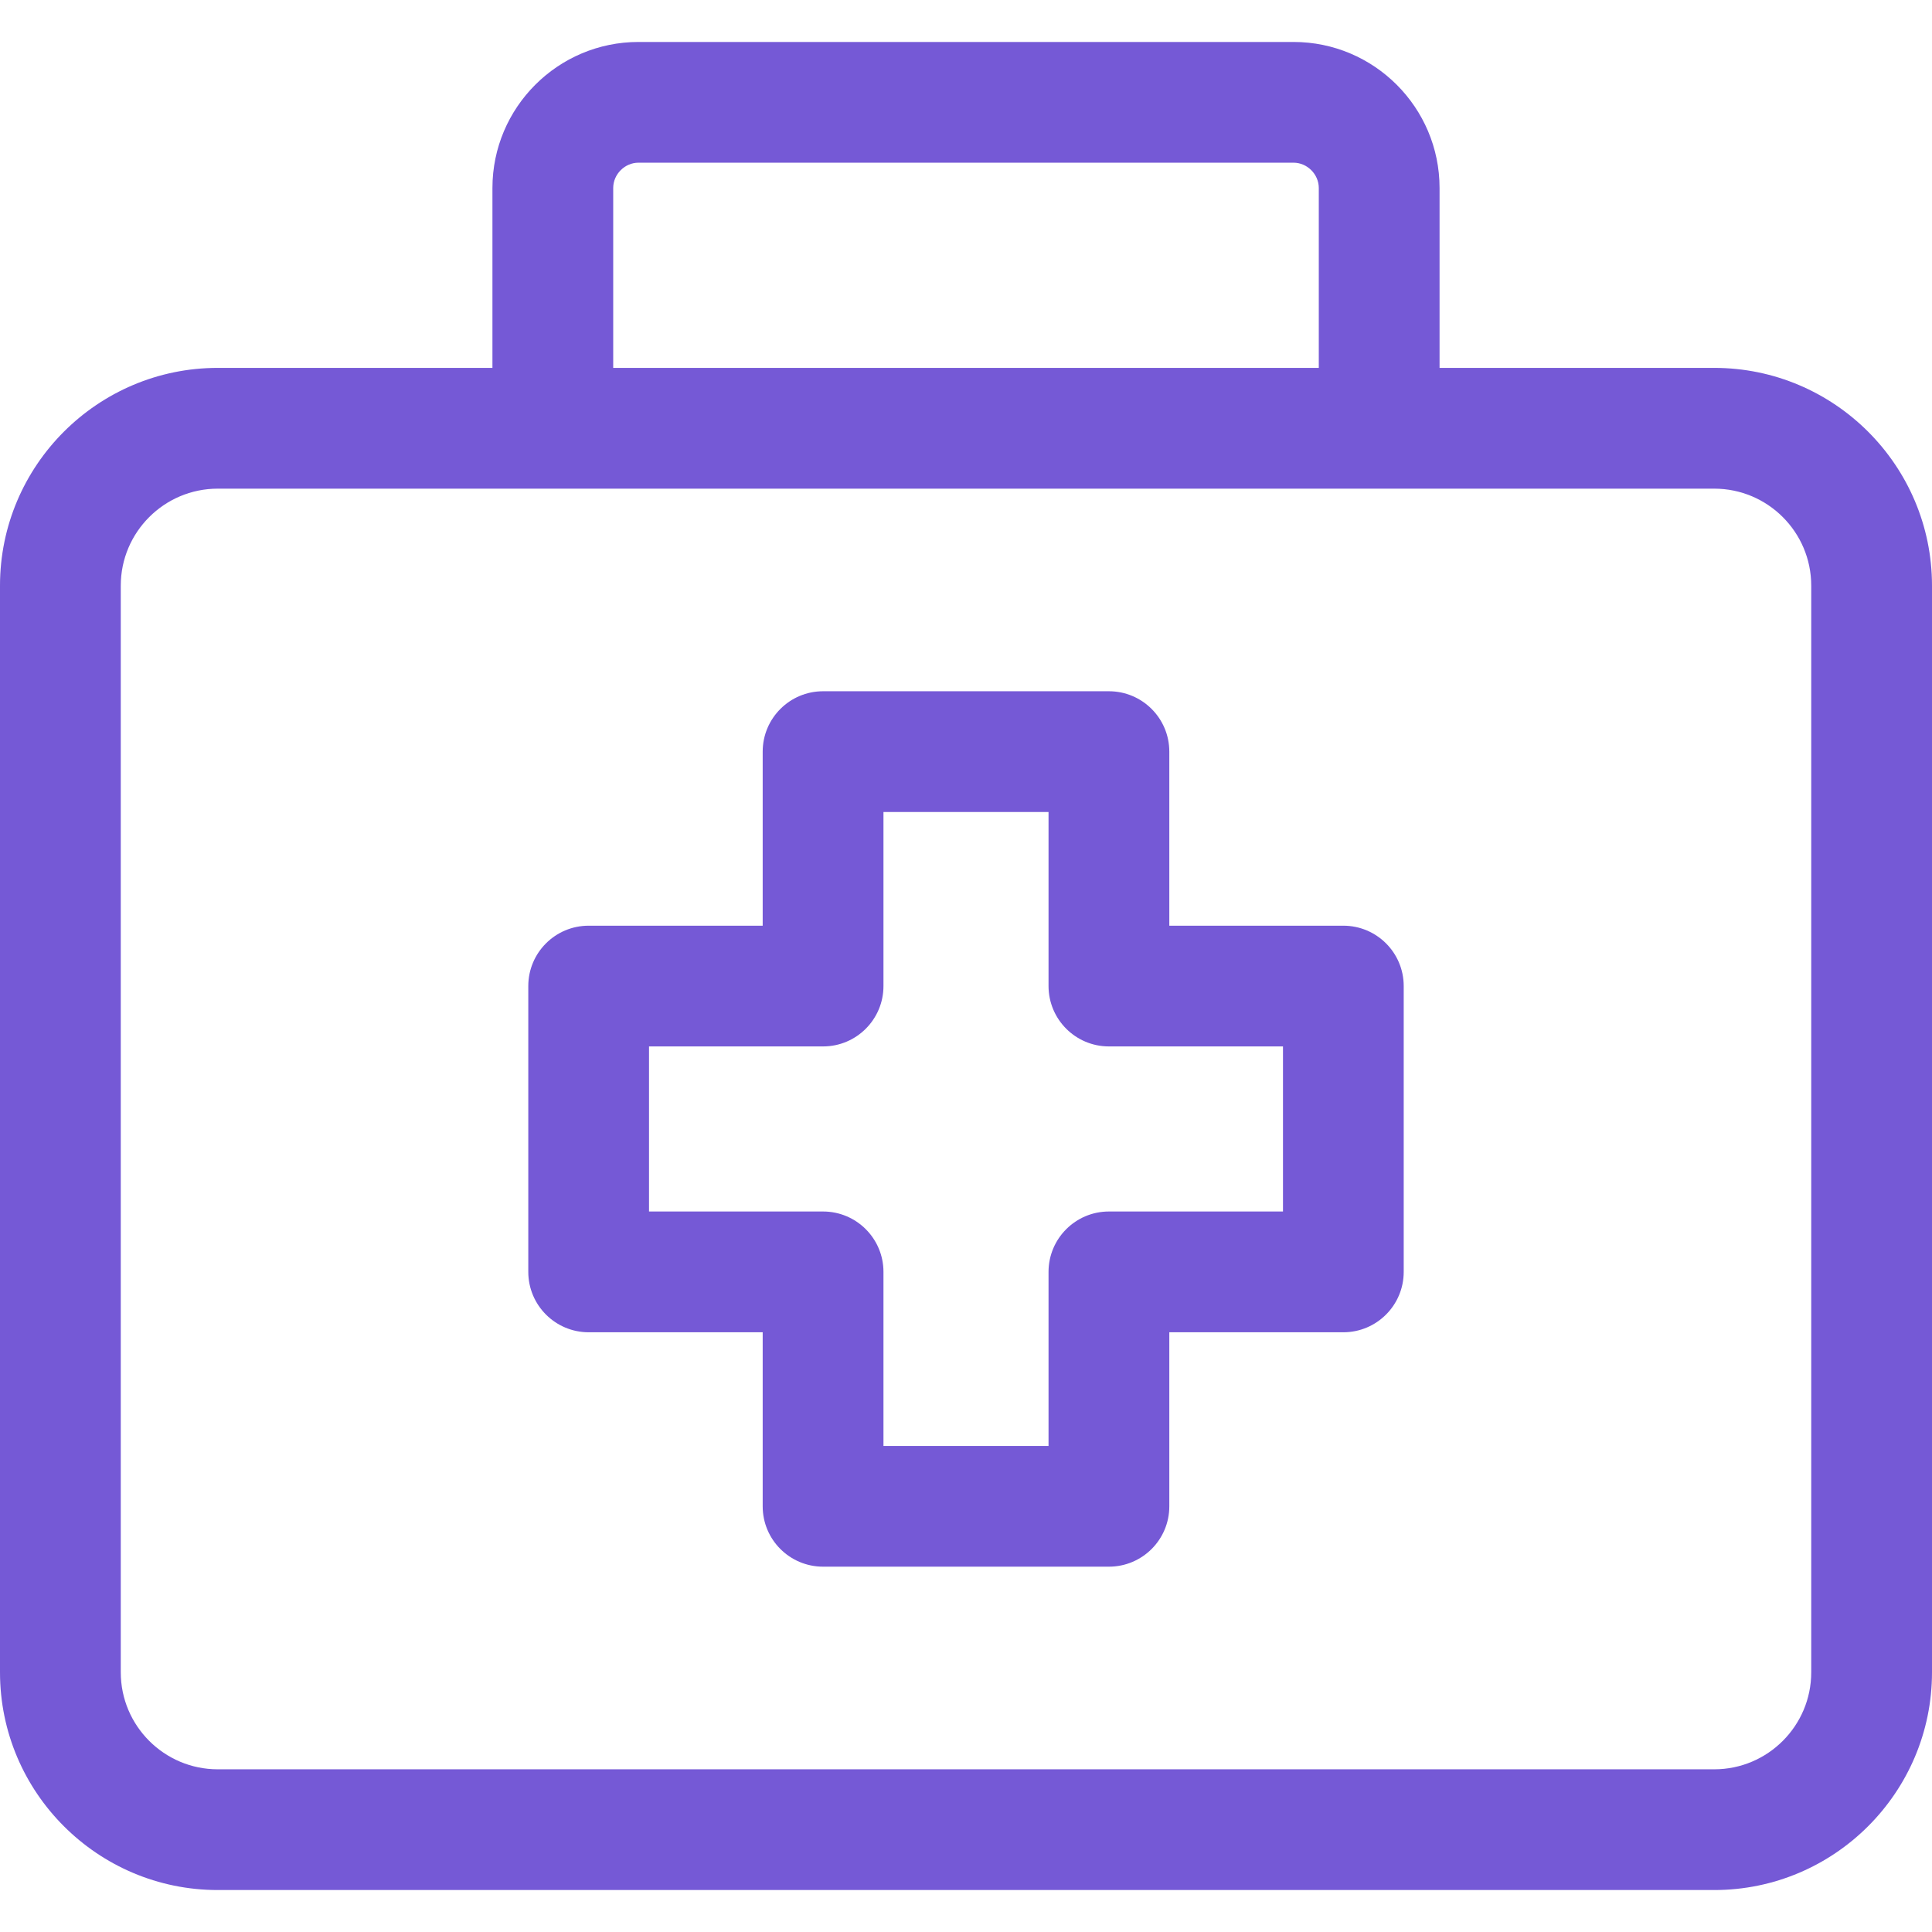 <?xml version="1.0" encoding="UTF-8"?>
<svg xmlns="http://www.w3.org/2000/svg" width="43" height="43" viewBox="0 0 43 43" fill="none">
  <g clip-path="url(#clip0_10758_546)">
    <path d="M38.154 8.188H32.04V4.184C32.04 2.392 30.582 0.934 28.79 0.934H14.21C12.418 0.934 10.96 2.392 10.96 4.184V8.188H4.846C2.174 8.188 0 10.362 0 13.034V37.221C0 39.892 2.174 42.066 4.846 42.066H38.154C40.826 42.066 43 39.892 43 37.221V13.034C43 10.362 40.826 8.188 38.154 8.188ZM13.648 4.184C13.648 3.879 13.905 3.621 14.21 3.621H28.79C29.095 3.621 29.352 3.879 29.352 4.184V8.188H13.648V4.184ZM40.312 37.221C40.312 38.411 39.344 39.379 38.154 39.379H4.846C3.656 39.379 2.688 38.411 2.688 37.221V13.034C2.688 11.844 3.656 10.876 4.846 10.876H38.154C39.344 10.876 40.312 11.844 40.312 13.034V37.221ZM29.898 20.603H26.025V16.729C26.025 15.987 25.423 15.385 24.681 15.385H18.319C17.577 15.385 16.975 15.987 16.975 16.729V20.603H13.102C12.36 20.603 11.758 21.204 11.758 21.946V28.308C11.758 29.05 12.36 29.652 13.102 29.652H16.975V33.526C16.975 34.268 17.577 34.869 18.319 34.869H24.681C25.423 34.869 26.025 34.268 26.025 33.526V29.652H29.898C30.64 29.652 31.242 29.05 31.242 28.308V21.946C31.242 21.204 30.64 20.603 29.898 20.603ZM28.555 26.964H24.681C23.939 26.964 23.337 27.566 23.337 28.308V32.182H19.663V28.308C19.663 27.566 19.061 26.964 18.319 26.964H14.445V23.29H18.319C19.061 23.29 19.663 22.688 19.663 21.946V18.073H23.337V21.946C23.337 22.688 23.939 23.29 24.681 23.29H28.555V26.964Z" fill="#7559D6"></path>
  </g>
  <defs>
    <clipPath id="clip0_10758_546">
      <rect width="43" height="43" fill="white"></rect>
    </clipPath>
  </defs>
</svg>
